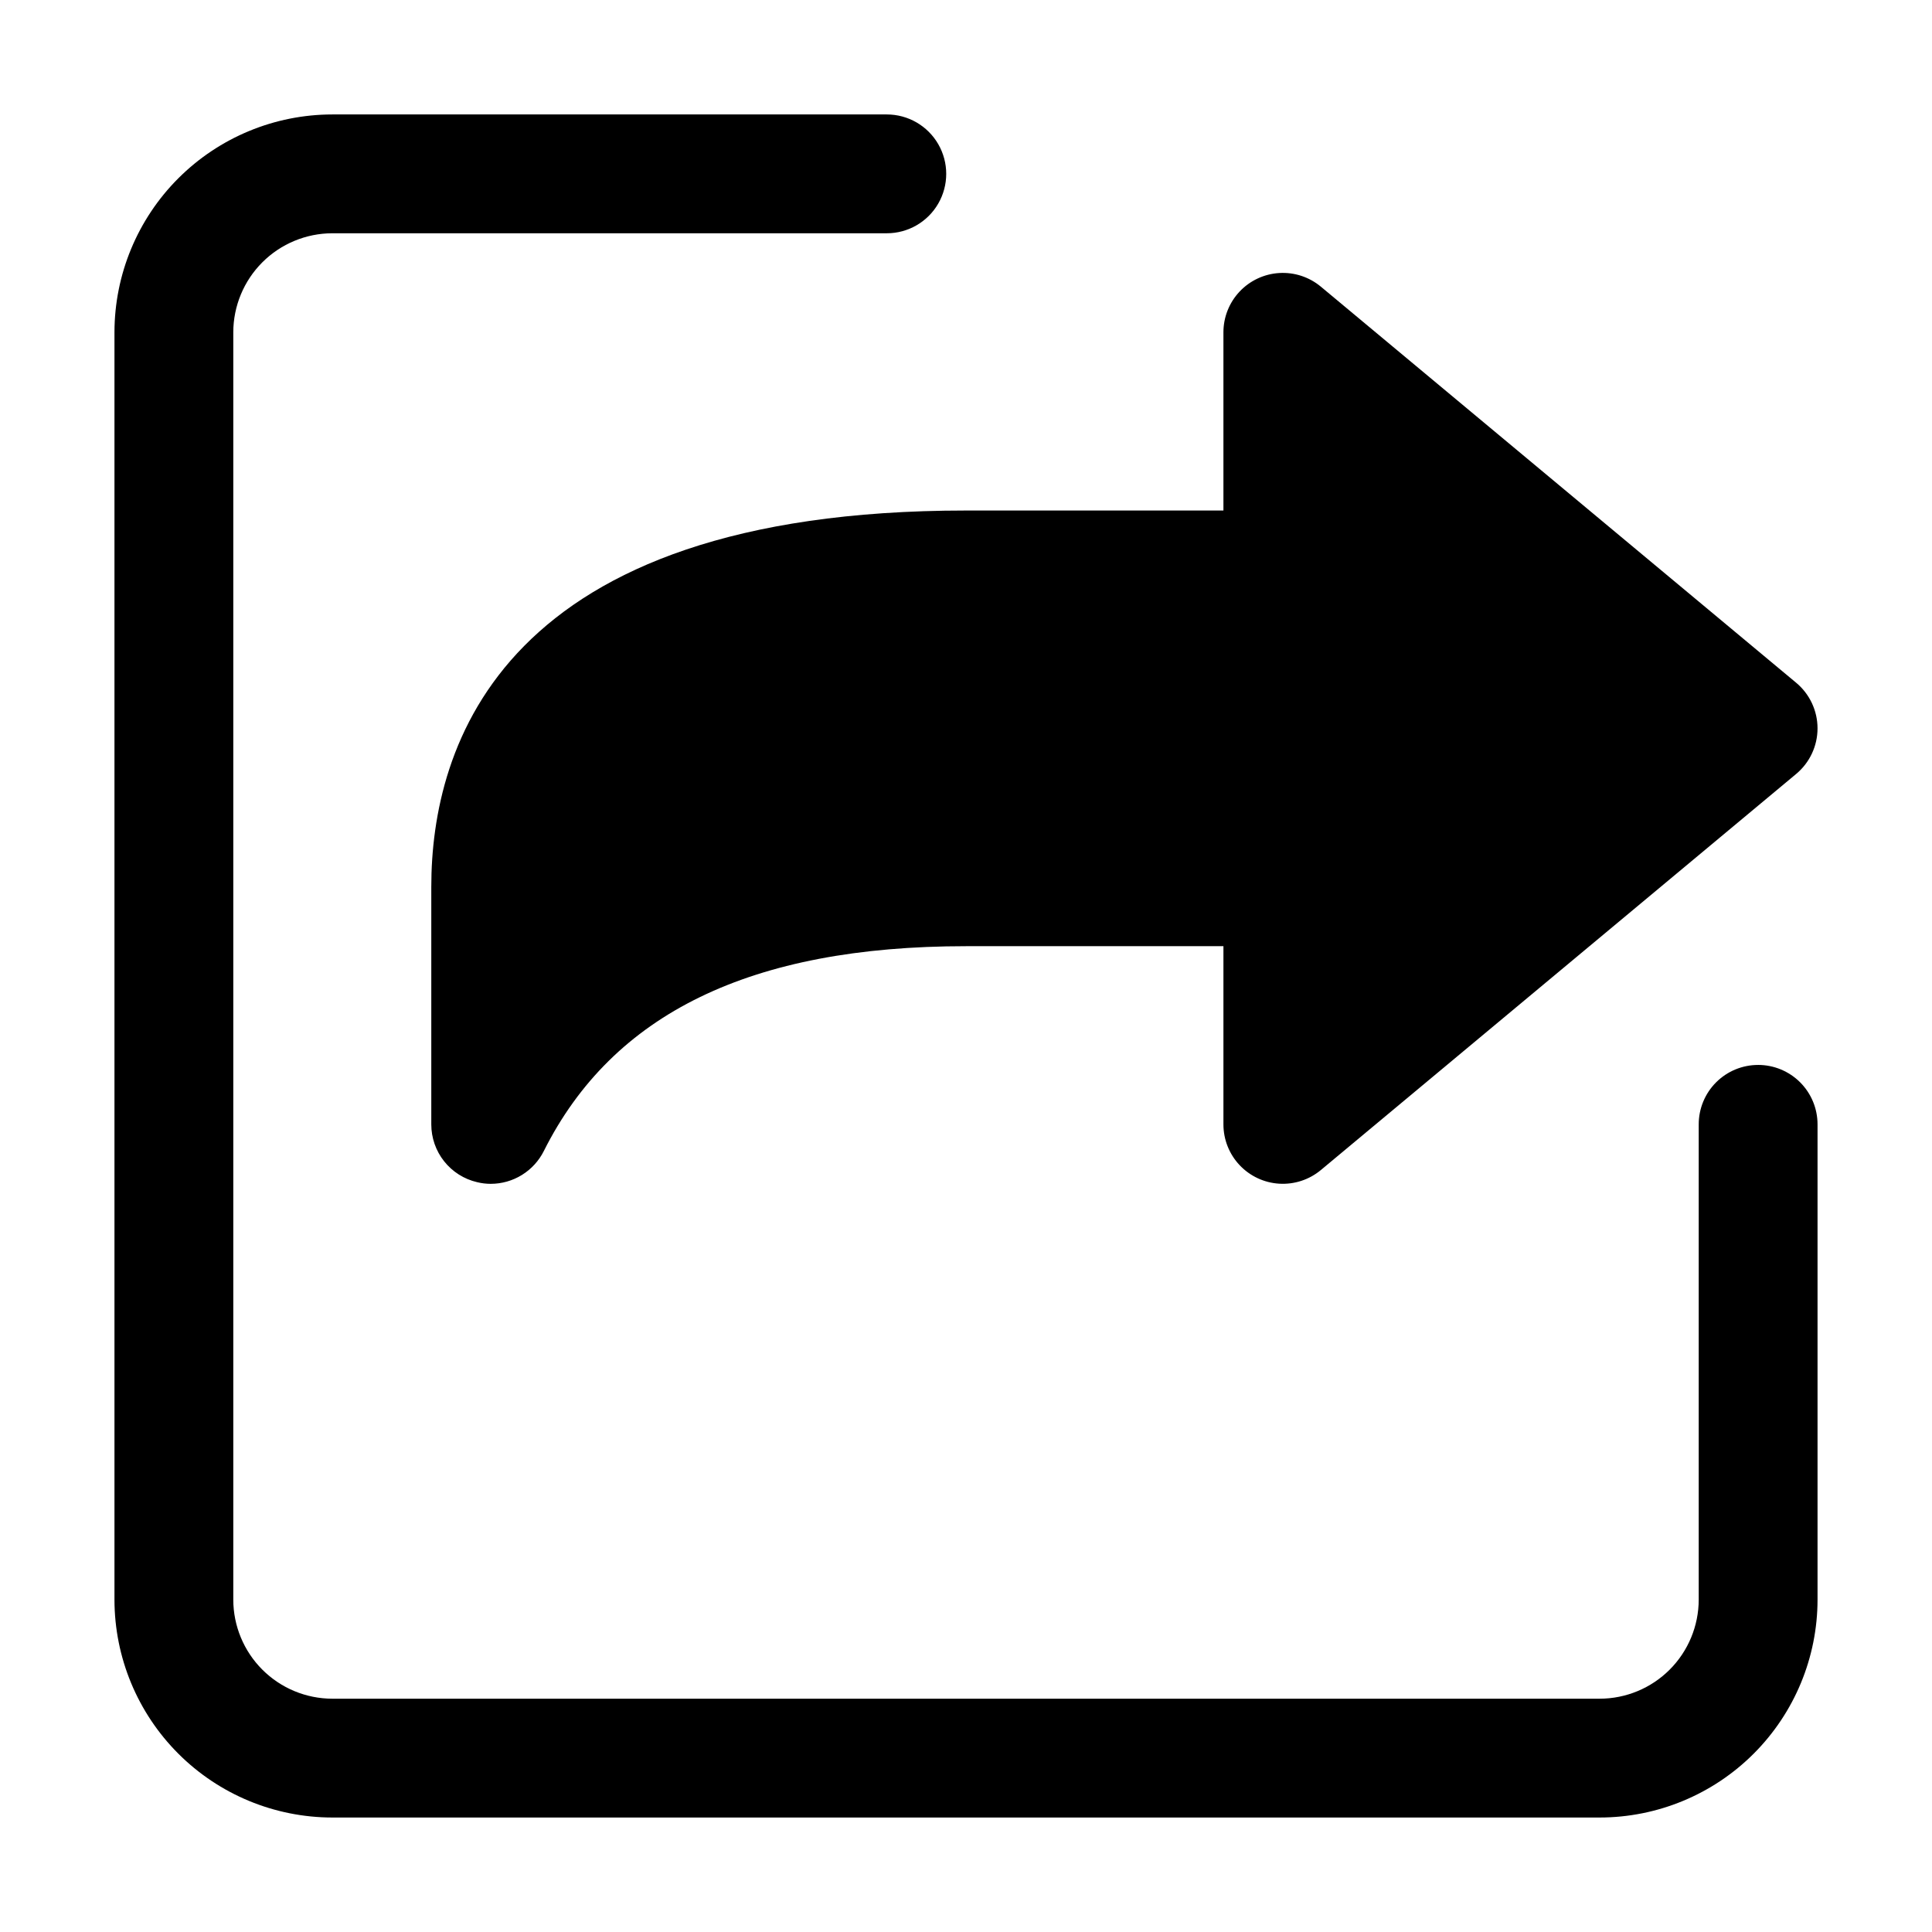 <?xml version="1.0" encoding="UTF-8"?>
<!-- The Best Svg Icon site in the world: iconSvg.co, Visit us! https://iconsvg.co -->
<svg fill="#000000" width="800px" height="800px" version="1.1" viewBox="144 144 512 512" xmlns="http://www.w3.org/2000/svg">
 <g>
  <path d="m494.04 219.97c-3.082-2.566-7.023-3.859-11.027-3.617-4.004 0.242-7.762 2.004-10.512 4.922-2.75 2.922-4.281 6.777-4.281 10.789v47.23h-68.223c-123.29 0-141.7 62.473-141.7 99.715v62.977c0 3.543 1.195 6.988 3.398 9.766s5.281 4.731 8.734 5.535c1.184 0.293 2.394 0.441 3.613 0.441 2.926 0 5.793-0.816 8.281-2.356 2.488-1.539 4.496-3.738 5.805-6.356 18.262-36.422 54.852-54.266 111.87-54.266h68.223v47.234c0 4.008 1.531 7.867 4.281 10.785s6.508 4.68 10.512 4.922c4.004 0.242 7.945-1.051 11.027-3.617l125.95-104.96c3.594-2.988 5.672-7.418 5.672-12.09 0-4.676-2.078-9.105-5.672-12.094z"/>
  <path d="m609.92 426.22c-4.176 0-8.18 1.656-11.133 4.609s-4.609 6.957-4.609 11.133v125.95c-0.008 6.961-2.773 13.633-7.691 18.555-4.918 4.926-11.59 7.695-18.551 7.707h-335.87c-6.957-0.012-13.625-2.781-18.543-7.699-4.918-4.918-7.688-11.586-7.699-18.543v-335.87c0.012-6.957 2.781-13.625 7.699-18.543s11.586-7.688 18.543-7.699h146.95c5.625 0 10.82-3 13.633-7.871 2.812-4.871 2.812-10.871 0-15.742-2.812-4.871-8.008-7.875-13.633-7.875h-146.95c-15.309 0.012-29.984 6.098-40.809 16.922-10.824 10.824-16.91 25.5-16.922 40.809v335.87c0.012 15.309 6.098 29.984 16.922 40.809 10.824 10.824 25.5 16.91 40.809 16.922h335.87c15.309-0.012 29.984-6.098 40.809-16.922 10.824-10.824 16.91-25.5 16.922-40.809v-125.95c0.004-4.18-1.652-8.191-4.606-11.148-2.953-2.957-6.961-4.617-11.141-4.617z"/>
 </g>
</svg>